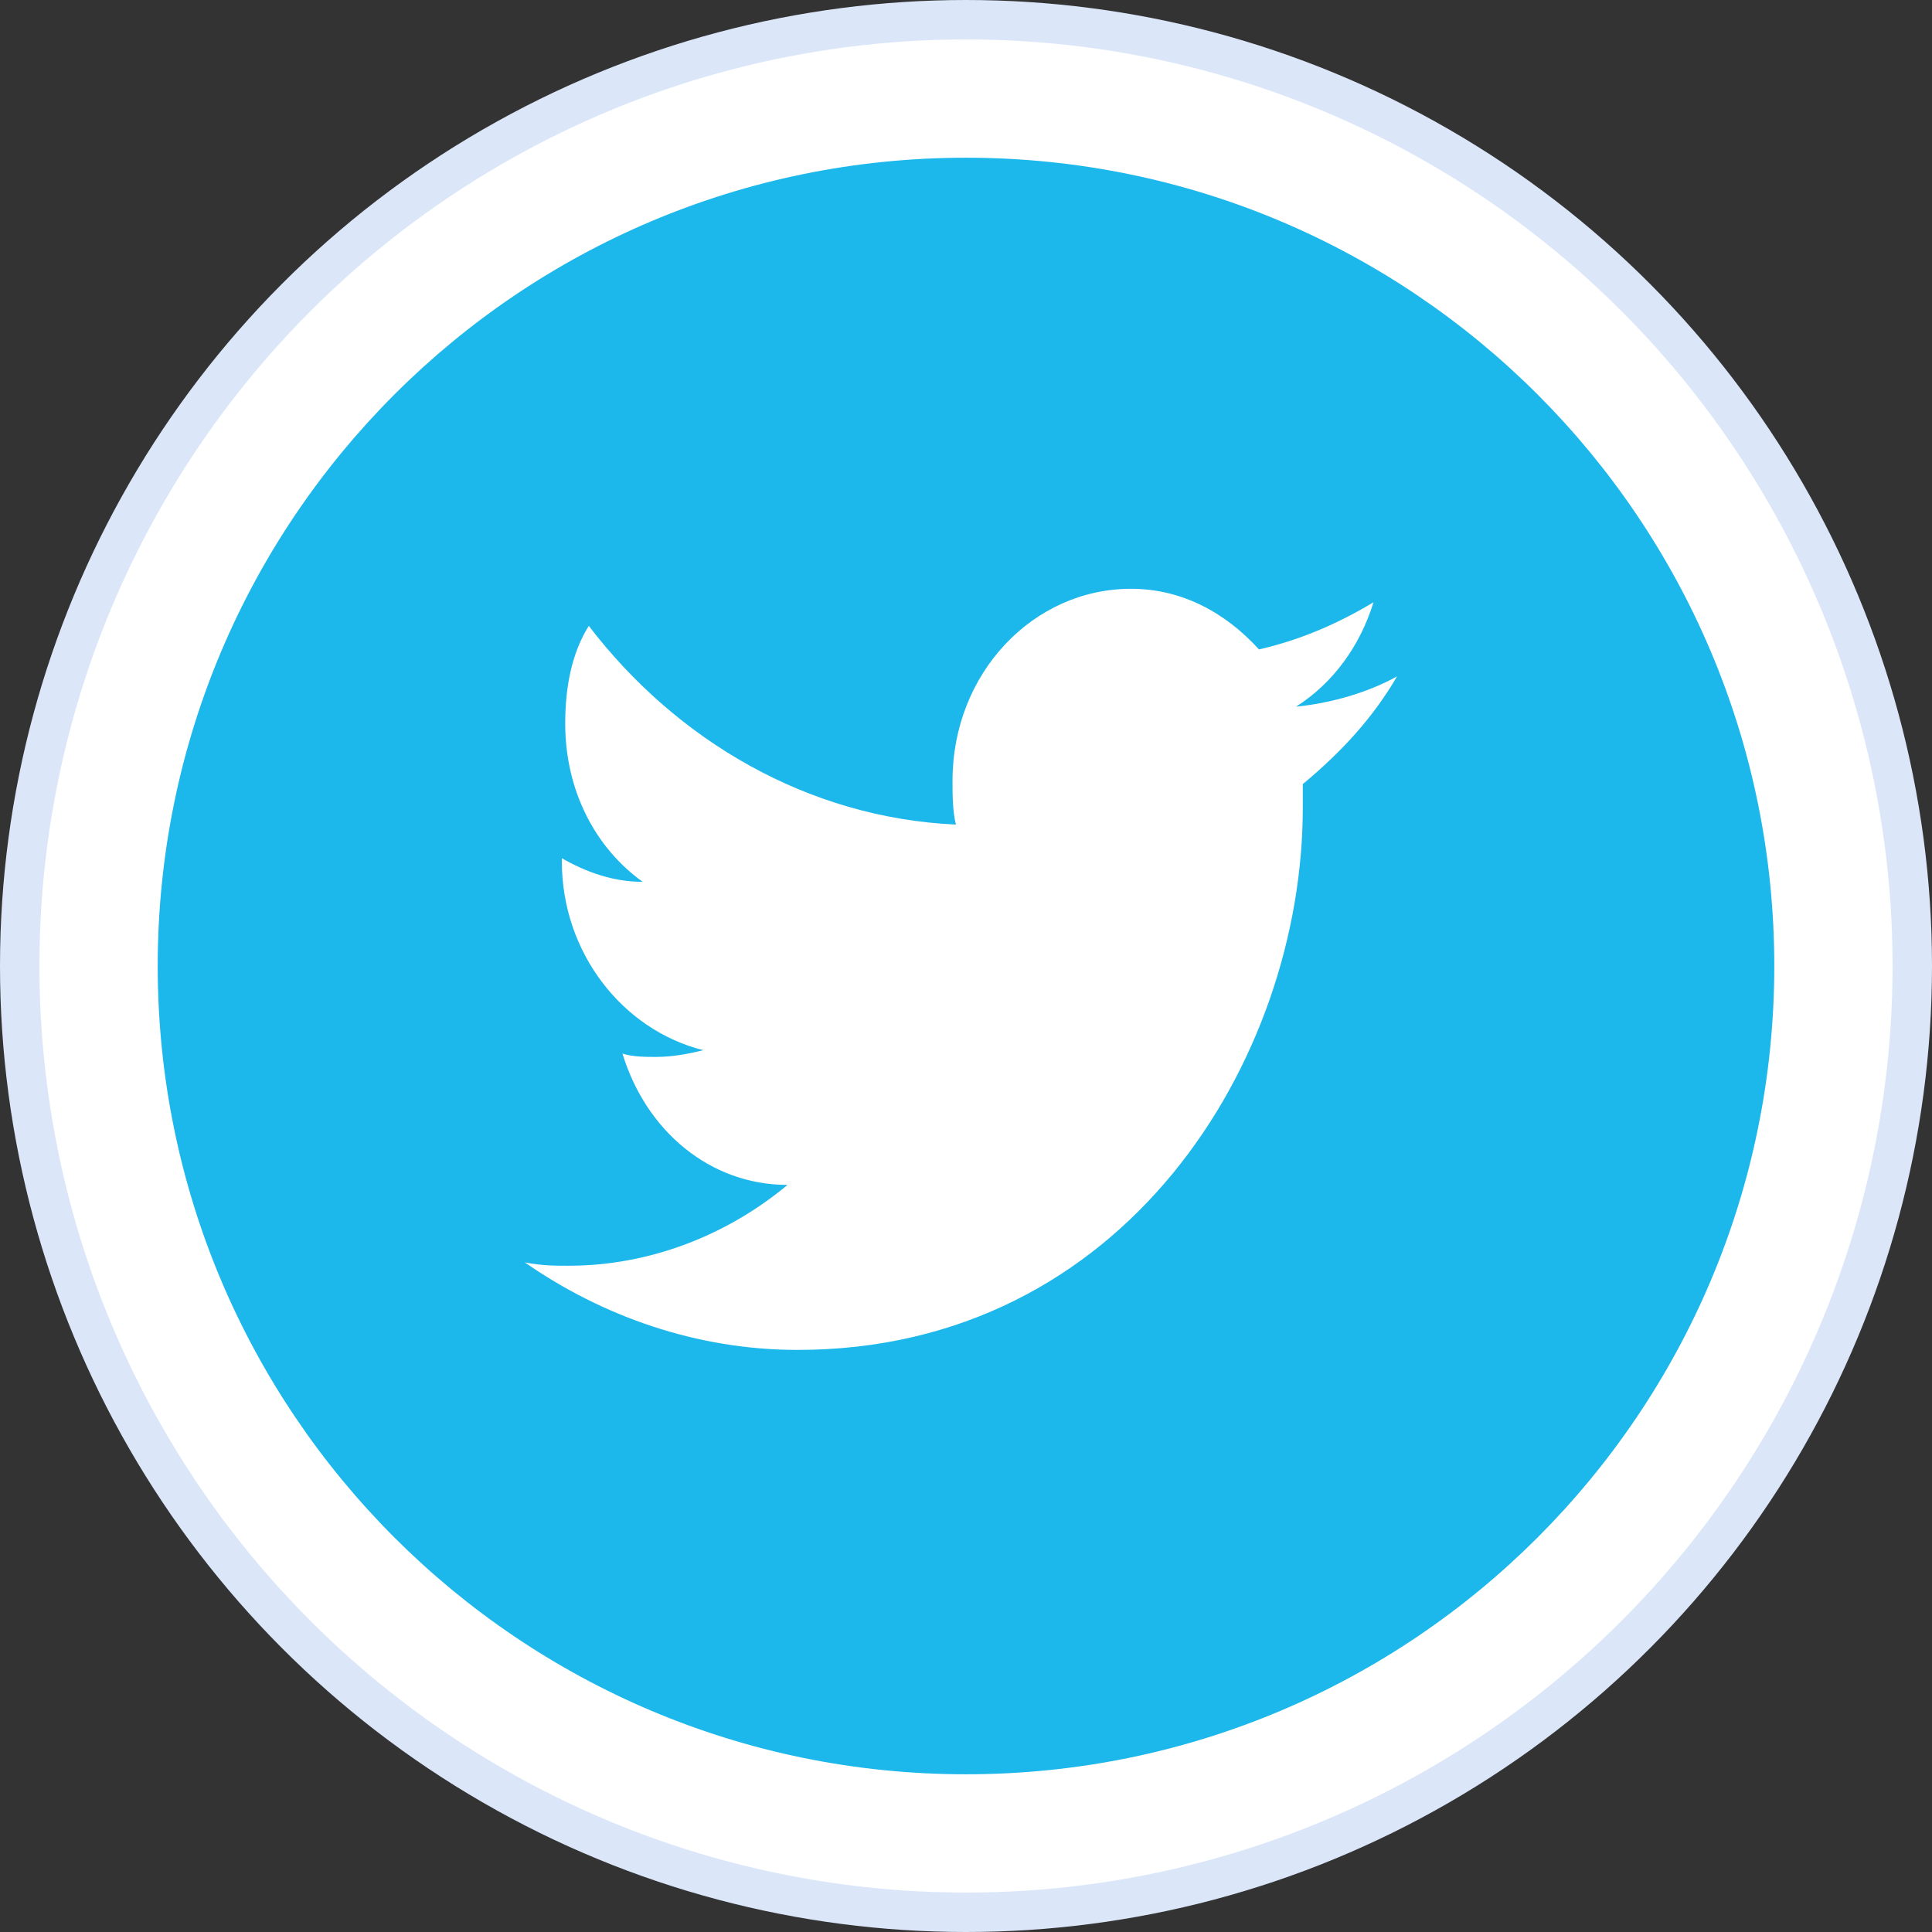 <svg width="49" height="49" viewBox="0 0 49 49" fill="none" xmlns="http://www.w3.org/2000/svg">
<rect x="0" y="0" width="49" height="49" fill="#333333" stroke="none"/>
<circle cx="24.5" cy="24.5" r="24" fill="white" stroke="#DBE7F9"/>
<g clip-path="url(#clip0_1_56)">
<path d="M24.5 45C35.822 45 45 35.822 45 24.5C45 13.178 35.822 4 24.5 4C13.178 4 4 13.178 4 24.5C4 35.822 13.178 45 24.5 45Z" fill="#1CB7EB"/>
<path d="M35.433 17.154C34.665 17.581 33.725 17.837 32.871 17.923C33.81 17.325 34.494 16.385 34.835 15.275C33.981 15.787 33.042 16.215 31.931 16.471C31.077 15.531 29.967 14.933 28.685 14.933C26.208 14.933 24.158 17.069 24.158 19.802C24.158 20.144 24.158 20.571 24.244 20.913C20.485 20.742 17.154 18.777 14.933 15.873C14.506 16.556 14.335 17.41 14.335 18.35C14.335 20.058 15.104 21.51 16.3 22.365C15.531 22.365 14.848 22.108 14.25 21.767V21.852C14.25 24.158 15.787 26.123 17.837 26.635C17.496 26.721 17.069 26.806 16.642 26.806C16.385 26.806 16.044 26.806 15.787 26.721C16.385 28.685 18.008 30.052 19.973 30.052C18.435 31.333 16.471 32.102 14.421 32.102C14.079 32.102 13.738 32.102 13.31 32.017C15.275 33.383 17.667 34.237 20.229 34.237C28.515 34.237 33.042 26.892 33.042 20.485C33.042 20.315 33.042 20.058 33.042 19.887C34.067 19.033 34.835 18.179 35.433 17.154Z" fill="white"/>
</g>
<defs>
<clipPath id="clip0_1_56">
<rect width="41" height="41" fill="white" transform="translate(4 4)"/>
</clipPath>
</defs>
</svg>
